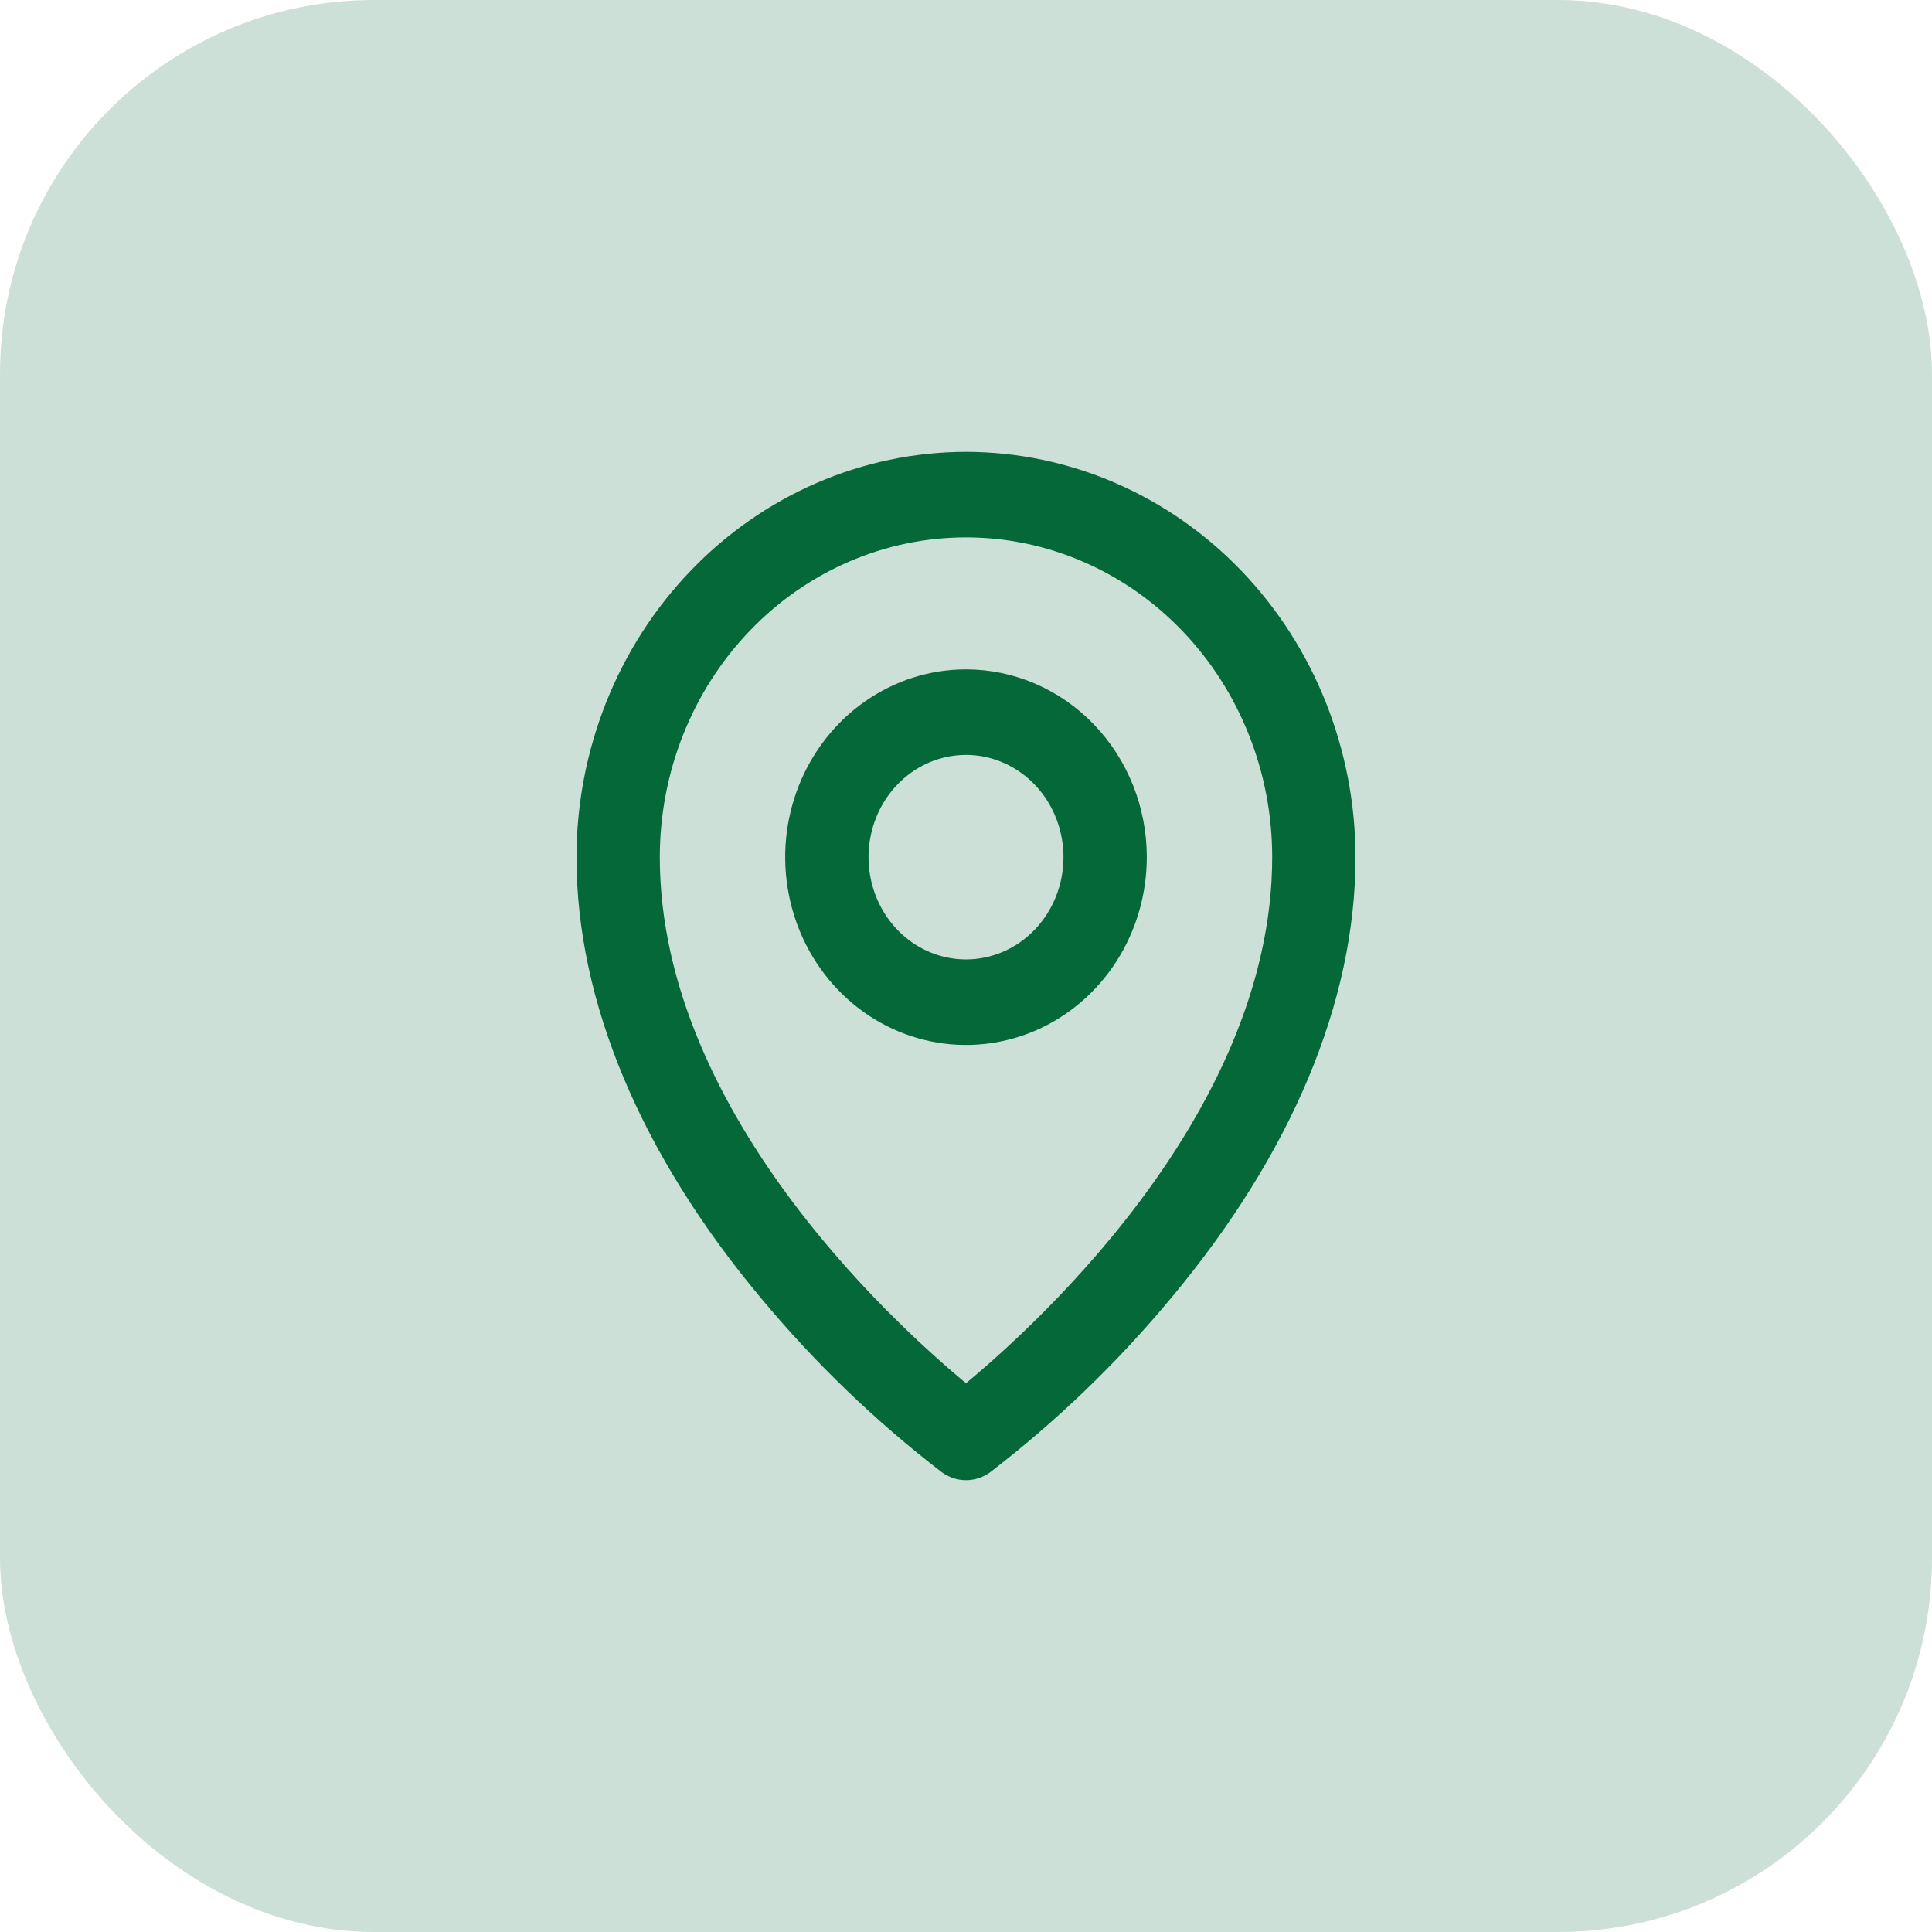 <svg width="62" height="62" viewBox="0 0 62 62" fill="none" xmlns="http://www.w3.org/2000/svg">
<rect width="62" height="62" rx="12" fill="#056839" fill-opacity="0.2"/>
<path d="M31 21.981C29.951 21.981 28.926 22.305 28.054 22.913C27.182 23.52 26.503 24.383 26.101 25.393C25.7 26.403 25.595 27.514 25.8 28.586C26.004 29.658 26.509 30.643 27.251 31.416C27.992 32.189 28.937 32.715 29.966 32.928C30.994 33.141 32.06 33.032 33.029 32.614C33.998 32.195 34.826 31.487 35.409 30.578C35.991 29.669 36.302 28.601 36.302 27.508C36.302 26.042 35.744 24.636 34.749 23.6C33.755 22.563 32.406 21.981 31 21.981ZM31 31.289C30.282 31.289 29.581 31.067 28.984 30.652C28.388 30.236 27.923 29.646 27.648 28.955C27.374 28.264 27.302 27.503 27.442 26.77C27.582 26.037 27.927 25.363 28.435 24.834C28.942 24.305 29.588 23.945 30.292 23.799C30.996 23.653 31.725 23.728 32.388 24.014C33.051 24.3 33.618 24.785 34.017 25.407C34.415 26.029 34.628 26.76 34.628 27.508C34.628 28.511 34.246 29.472 33.565 30.182C32.885 30.891 31.962 31.289 31 31.289ZM31 15C27.819 15.004 24.768 16.323 22.519 18.668C20.269 21.012 19.004 24.192 19 27.508C19 32.003 21.001 36.778 24.787 41.316C26.495 43.374 28.418 45.227 30.52 46.842C30.661 46.945 30.828 47 31 47C31.172 47 31.339 46.945 31.48 46.842C33.582 45.227 35.505 43.374 37.214 41.316C40.999 36.778 43 32.008 43 27.508C42.996 24.192 41.731 21.012 39.481 18.668C37.232 16.323 34.181 15.004 31 15ZM31 45.035C28.907 43.35 20.674 36.179 20.674 27.508C20.674 24.653 21.762 21.916 23.699 19.898C25.635 17.879 28.262 16.745 31 16.745C33.739 16.745 36.365 17.879 38.301 19.898C40.238 21.916 41.326 24.653 41.326 27.508C41.326 36.179 33.093 43.35 31 45.035Z" fill="#056839" stroke="#056839"/>
</svg>
